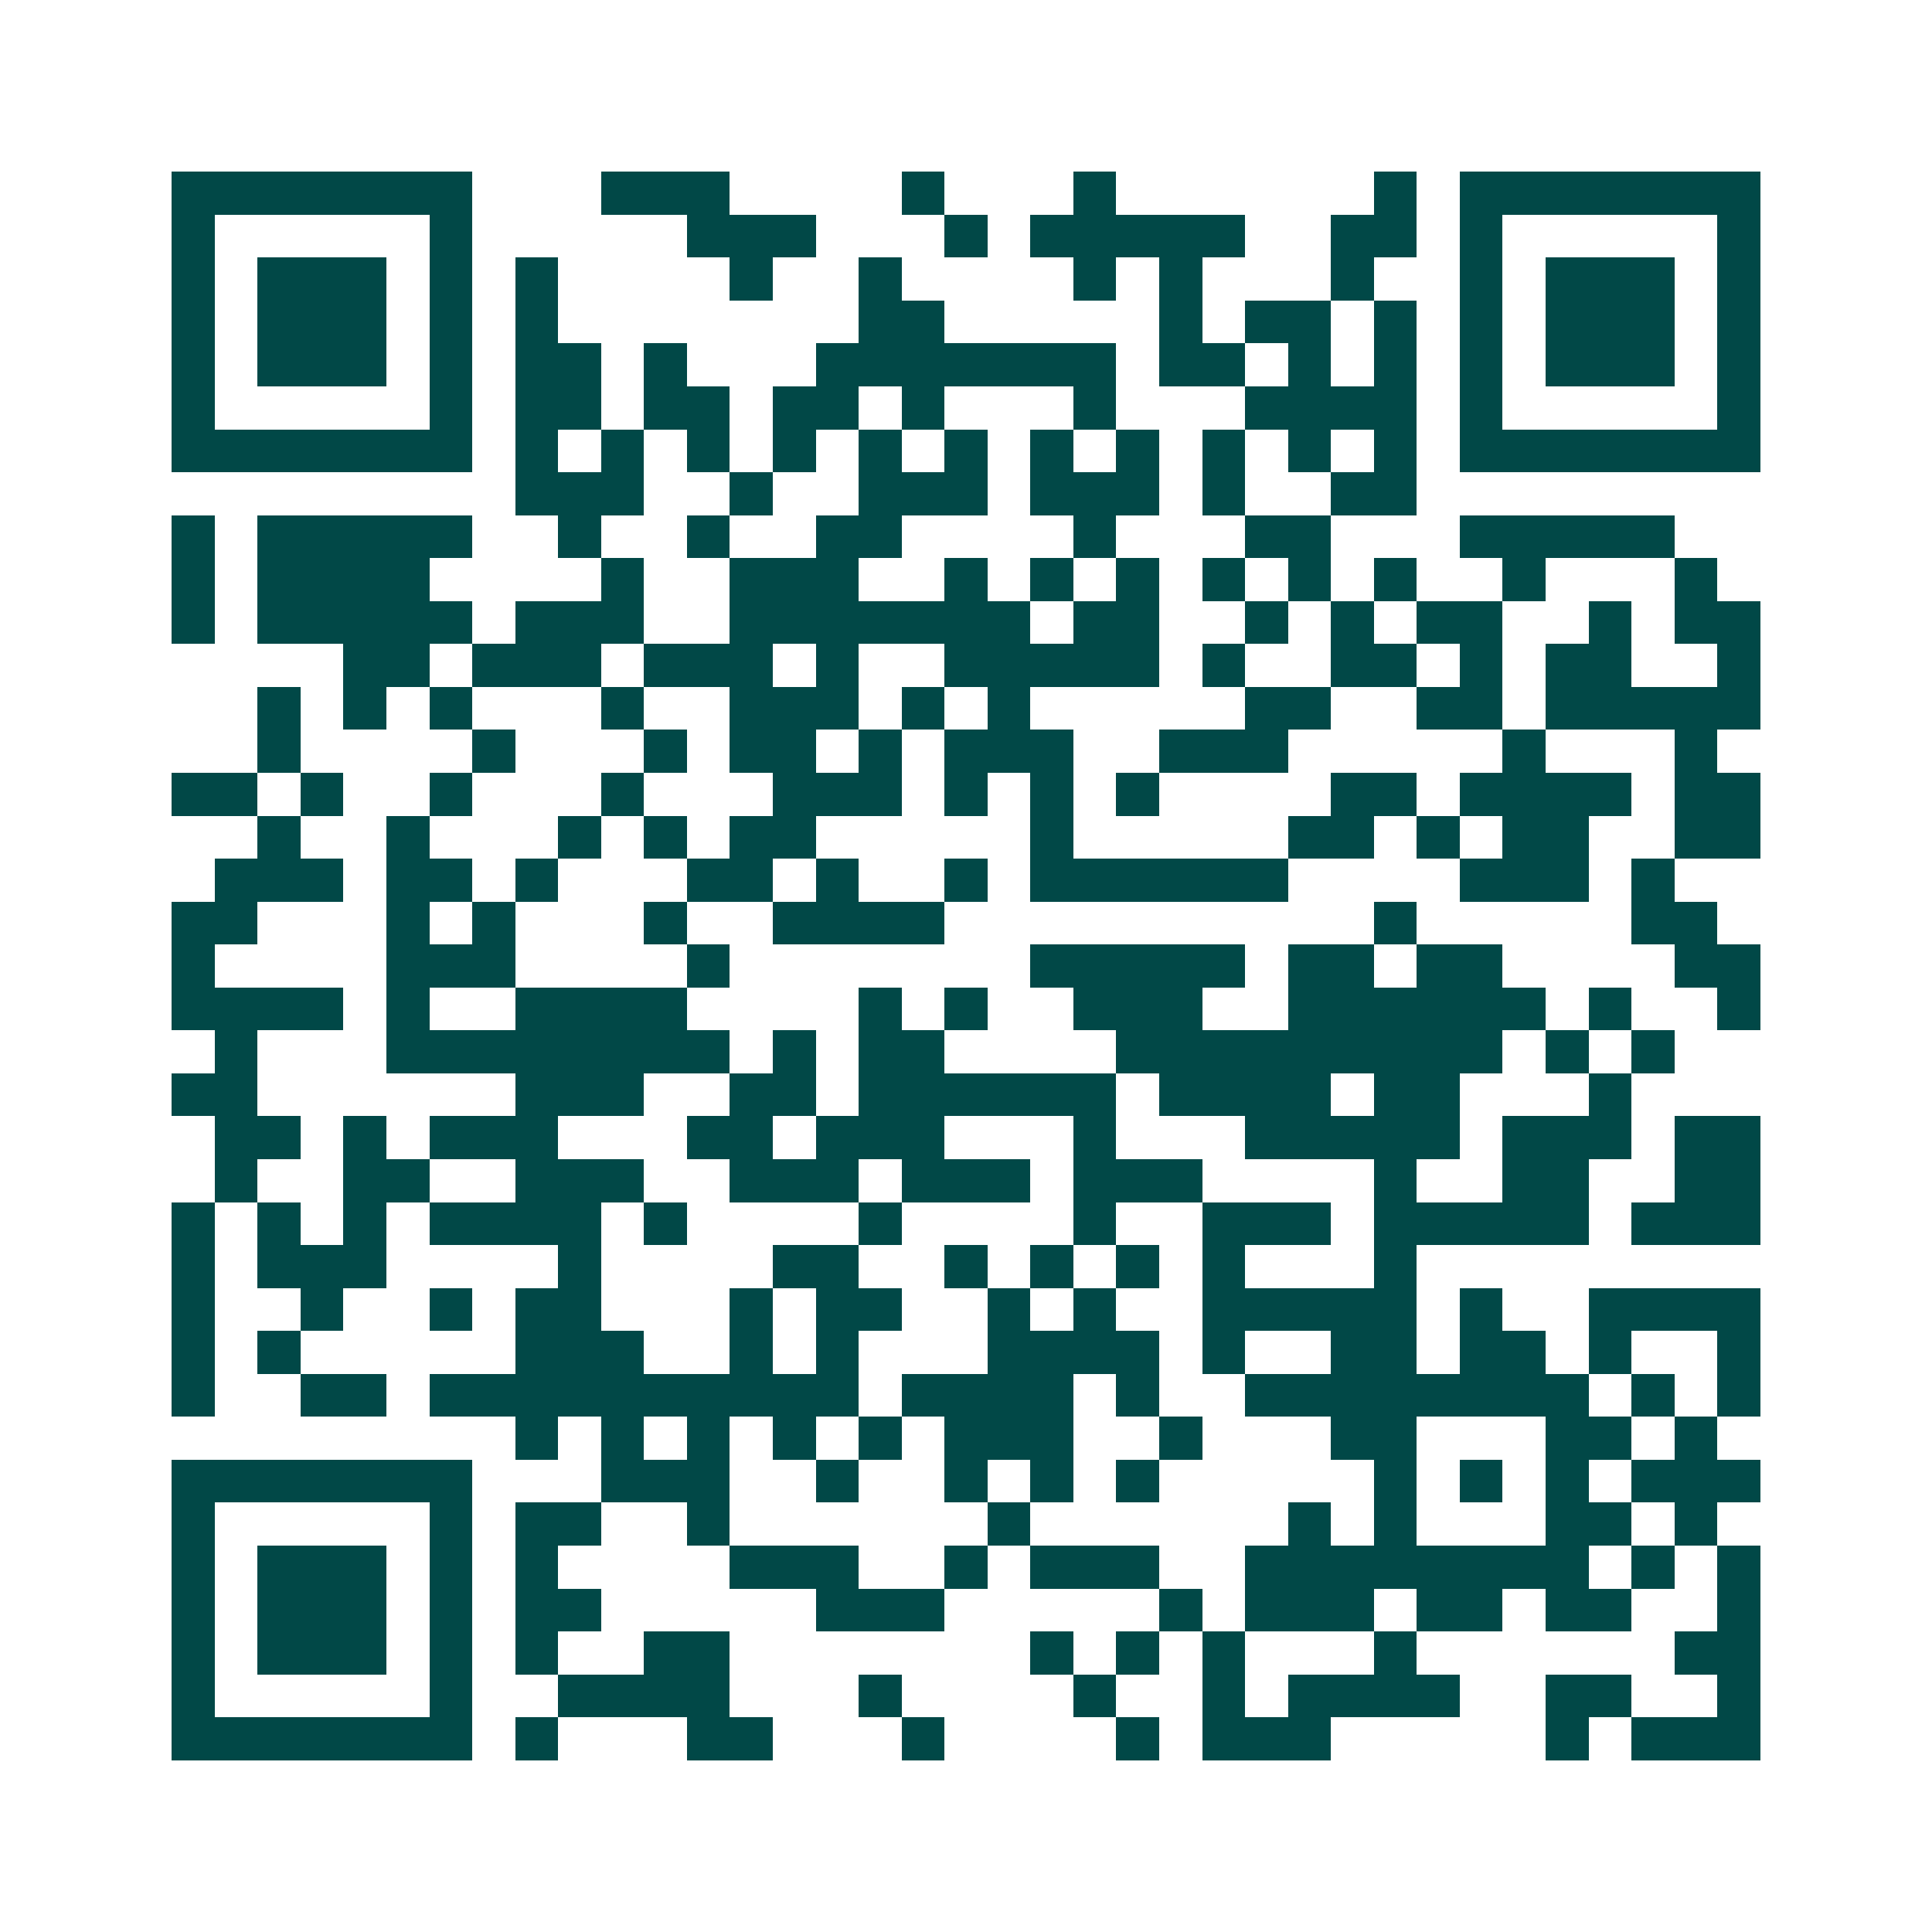 <svg xmlns="http://www.w3.org/2000/svg" width="200" height="200" viewBox="0 0 45 45" shape-rendering="crispEdges"><path fill="#ffffff" d="M0 0h45v45H0z"/><path stroke="#014847" d="M4 4.5h7m3 0h3m4 0h1m3 0h1m6 0h1m1 0h7M4 5.5h1m5 0h1m5 0h3m3 0h1m1 0h5m2 0h2m1 0h1m5 0h1M4 6.5h1m1 0h3m1 0h1m1 0h1m4 0h1m2 0h1m4 0h1m1 0h1m3 0h1m2 0h1m1 0h3m1 0h1M4 7.5h1m1 0h3m1 0h1m1 0h1m7 0h2m5 0h1m1 0h2m1 0h1m1 0h1m1 0h3m1 0h1M4 8.5h1m1 0h3m1 0h1m1 0h2m1 0h1m3 0h7m1 0h2m1 0h1m1 0h1m1 0h1m1 0h3m1 0h1M4 9.5h1m5 0h1m1 0h2m1 0h2m1 0h2m1 0h1m3 0h1m3 0h4m1 0h1m5 0h1M4 10.5h7m1 0h1m1 0h1m1 0h1m1 0h1m1 0h1m1 0h1m1 0h1m1 0h1m1 0h1m1 0h1m1 0h1m1 0h7M12 11.5h3m2 0h1m2 0h3m1 0h3m1 0h1m2 0h2M4 12.5h1m1 0h5m2 0h1m2 0h1m2 0h2m4 0h1m3 0h2m3 0h5M4 13.5h1m1 0h4m4 0h1m2 0h3m2 0h1m1 0h1m1 0h1m1 0h1m1 0h1m1 0h1m2 0h1m3 0h1M4 14.5h1m1 0h5m1 0h3m2 0h7m1 0h2m2 0h1m1 0h1m1 0h2m2 0h1m1 0h2M8 15.5h2m1 0h3m1 0h3m1 0h1m2 0h5m1 0h1m2 0h2m1 0h1m1 0h2m2 0h1M6 16.5h1m1 0h1m1 0h1m3 0h1m2 0h3m1 0h1m1 0h1m5 0h2m2 0h2m1 0h5M6 17.5h1m4 0h1m3 0h1m1 0h2m1 0h1m1 0h3m2 0h3m5 0h1m3 0h1M4 18.5h2m1 0h1m2 0h1m3 0h1m3 0h3m1 0h1m1 0h1m1 0h1m4 0h2m1 0h4m1 0h2M6 19.5h1m2 0h1m3 0h1m1 0h1m1 0h2m5 0h1m5 0h2m1 0h1m1 0h2m2 0h2M5 20.5h3m1 0h2m1 0h1m3 0h2m1 0h1m2 0h1m1 0h6m4 0h3m1 0h1M4 21.5h2m3 0h1m1 0h1m3 0h1m2 0h4m10 0h1m5 0h2M4 22.5h1m4 0h3m4 0h1m7 0h5m1 0h2m1 0h2m4 0h2M4 23.5h4m1 0h1m2 0h4m4 0h1m1 0h1m2 0h3m2 0h6m1 0h1m2 0h1M5 24.5h1m3 0h8m1 0h1m1 0h2m4 0h9m1 0h1m1 0h1M4 25.5h2m6 0h3m2 0h2m1 0h6m1 0h4m1 0h2m3 0h1M5 26.5h2m1 0h1m1 0h3m3 0h2m1 0h3m3 0h1m3 0h5m1 0h3m1 0h2M5 27.5h1m2 0h2m2 0h3m2 0h3m1 0h3m1 0h3m4 0h1m2 0h2m2 0h2M4 28.5h1m1 0h1m1 0h1m1 0h4m1 0h1m4 0h1m4 0h1m2 0h3m1 0h5m1 0h3M4 29.5h1m1 0h3m4 0h1m4 0h2m2 0h1m1 0h1m1 0h1m1 0h1m3 0h1M4 30.5h1m2 0h1m2 0h1m1 0h2m3 0h1m1 0h2m2 0h1m1 0h1m2 0h5m1 0h1m2 0h4M4 31.5h1m1 0h1m5 0h3m2 0h1m1 0h1m3 0h4m1 0h1m2 0h2m1 0h2m1 0h1m2 0h1M4 32.5h1m2 0h2m1 0h10m1 0h4m1 0h1m2 0h8m1 0h1m1 0h1M12 33.5h1m1 0h1m1 0h1m1 0h1m1 0h1m1 0h3m2 0h1m3 0h2m3 0h2m1 0h1M4 34.5h7m3 0h3m2 0h1m2 0h1m1 0h1m1 0h1m5 0h1m1 0h1m1 0h1m1 0h3M4 35.5h1m5 0h1m1 0h2m2 0h1m6 0h1m6 0h1m1 0h1m3 0h2m1 0h1M4 36.5h1m1 0h3m1 0h1m1 0h1m4 0h3m2 0h1m1 0h3m2 0h8m1 0h1m1 0h1M4 37.5h1m1 0h3m1 0h1m1 0h2m5 0h3m5 0h1m1 0h3m1 0h2m1 0h2m2 0h1M4 38.5h1m1 0h3m1 0h1m1 0h1m2 0h2m7 0h1m1 0h1m1 0h1m3 0h1m6 0h2M4 39.5h1m5 0h1m2 0h4m3 0h1m4 0h1m2 0h1m1 0h4m2 0h2m2 0h1M4 40.5h7m1 0h1m3 0h2m3 0h1m4 0h1m1 0h3m5 0h1m1 0h3"/></svg>
